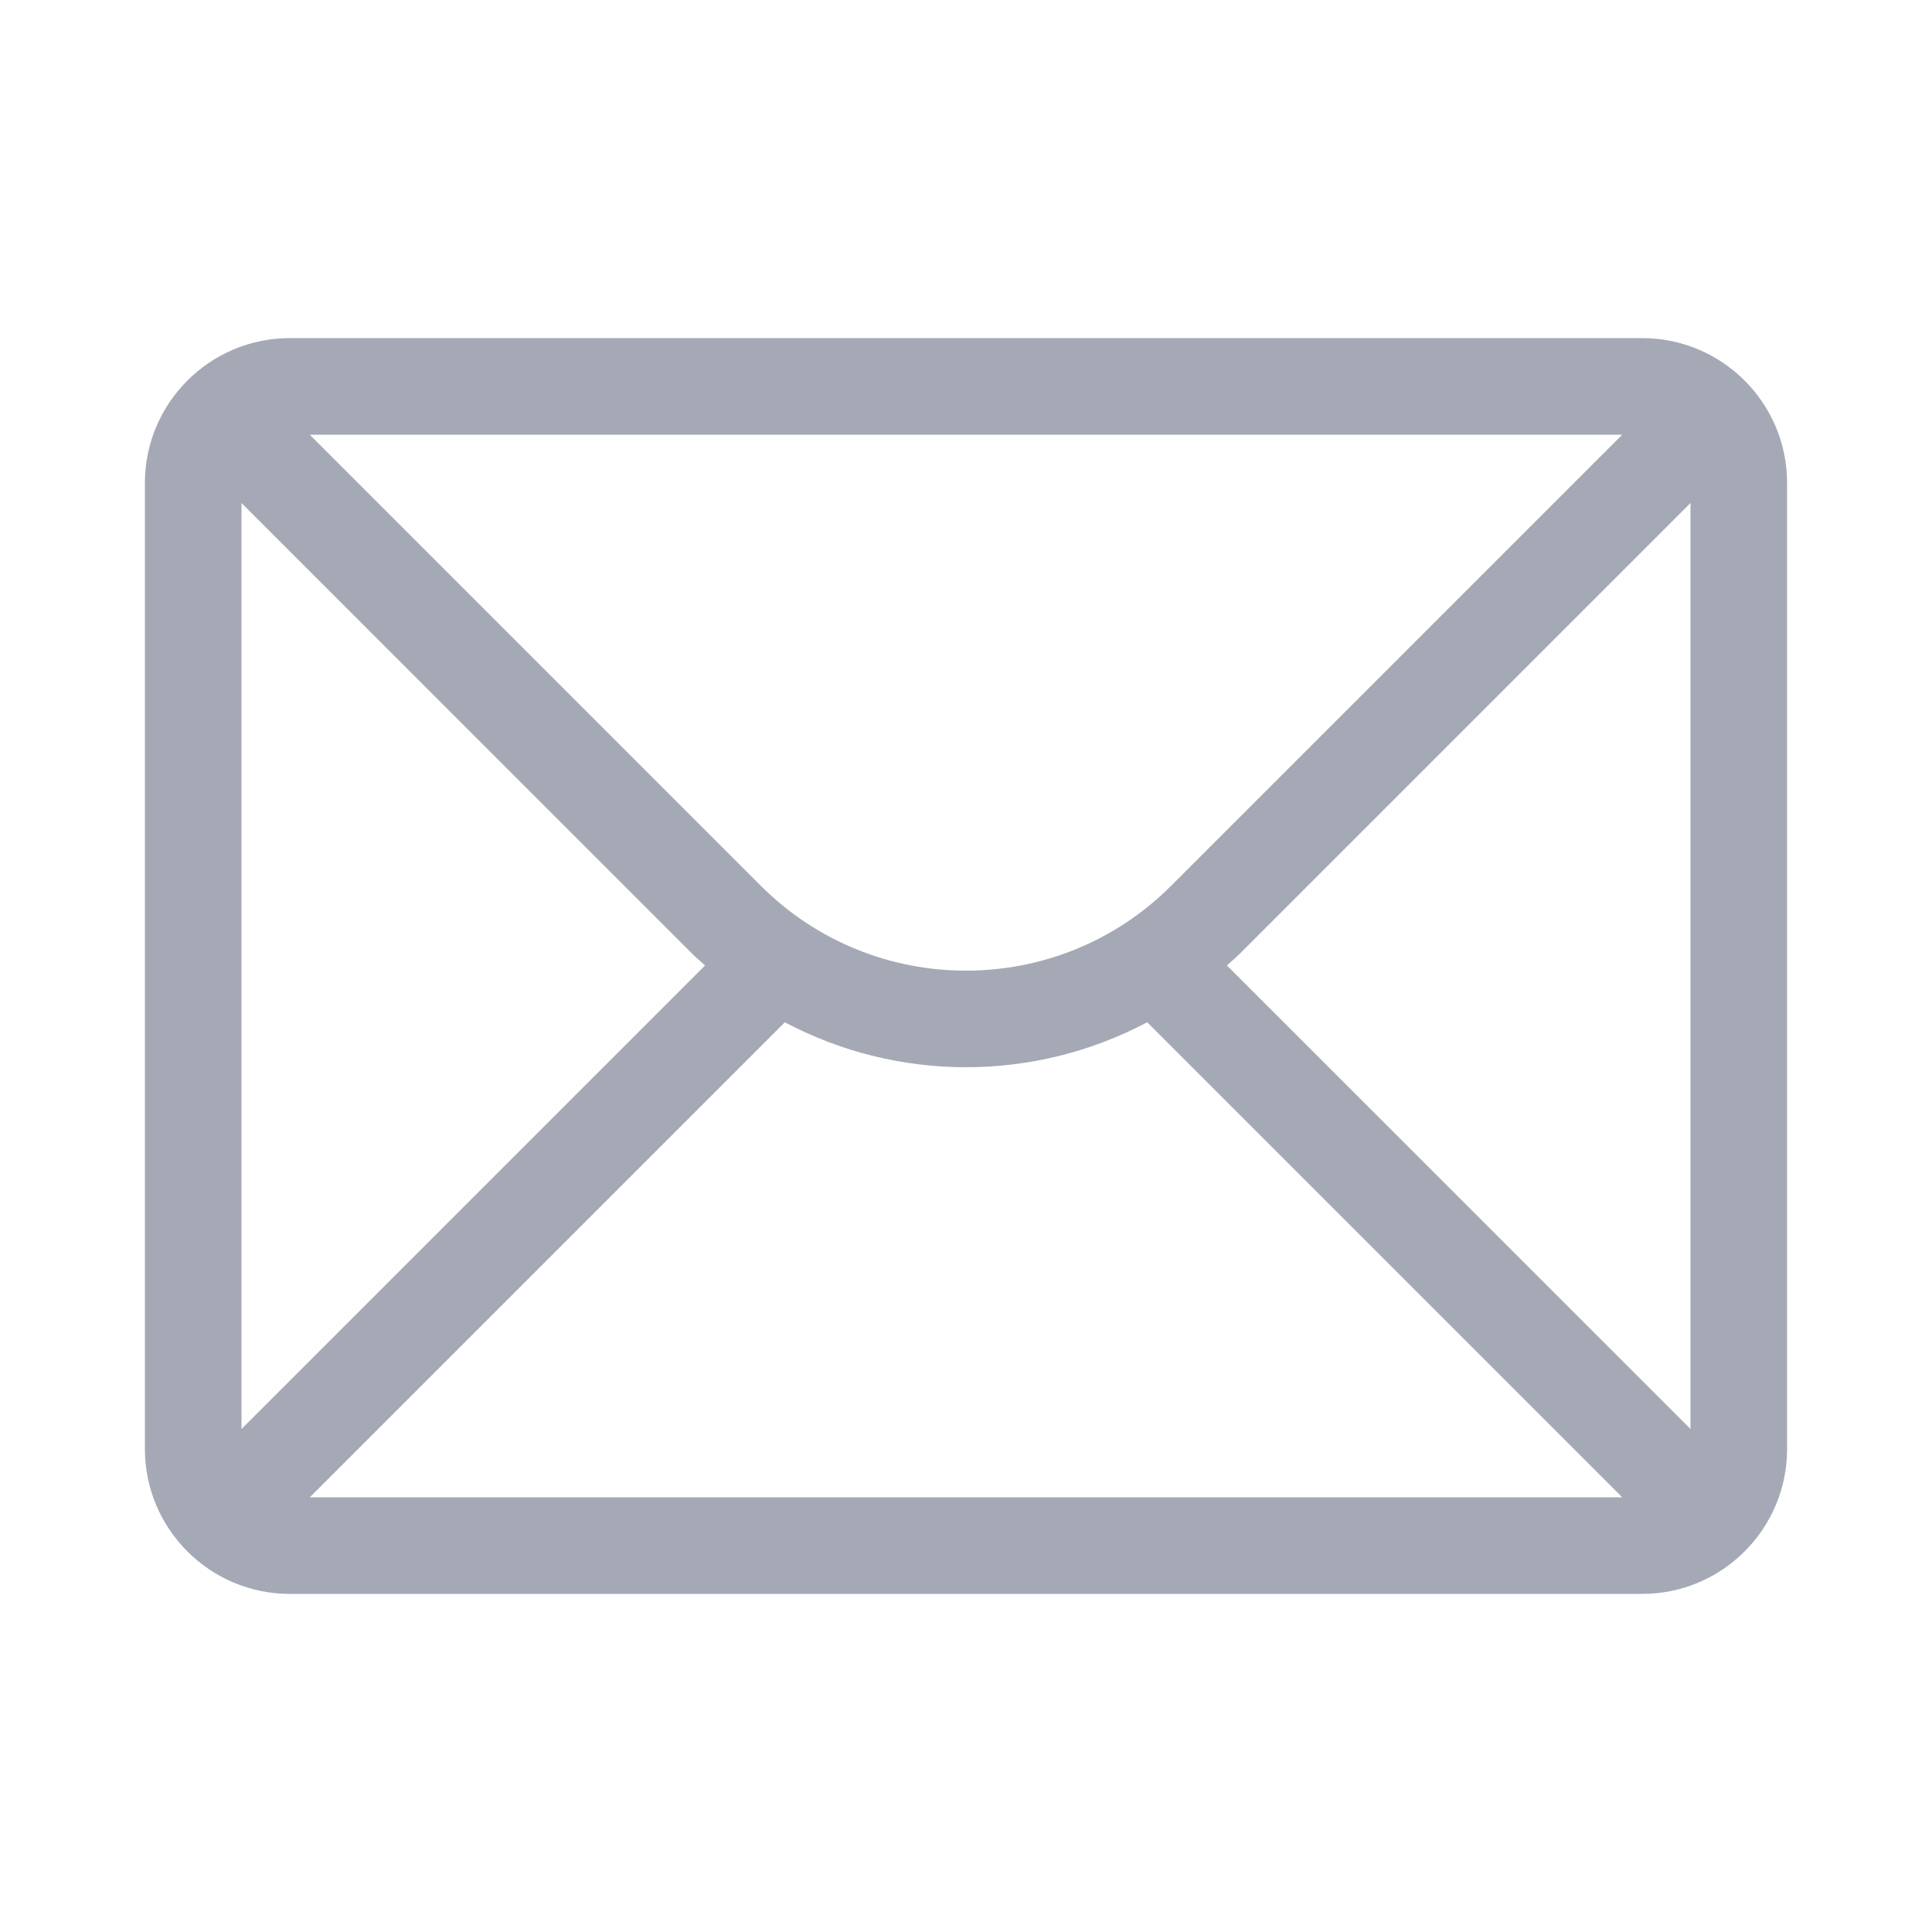 <?xml version="1.0" encoding="UTF-8"?> <svg xmlns="http://www.w3.org/2000/svg" width="40" height="40" viewBox="0 0 40 40" fill="none"> <path fill-rule="evenodd" clip-rule="evenodd" d="M25.401 19.988C25.486 19.91 25.575 19.839 25.657 19.757L35 10.414V29.586L25.401 19.988ZM16.249 21.165C17.418 21.785 18.709 22.096 20 22.096C21.291 22.096 22.582 21.785 23.751 21.165L33.586 31H6.414L16.249 21.165ZM24.243 18.343C21.904 20.681 18.097 20.681 15.756 18.343L6.414 9H33.586L24.243 18.343ZM5 10.414L14.342 19.757C14.424 19.839 14.513 19.91 14.598 19.988L5 29.586V10.414ZM34 7H6C4.345 7 3 8.345 3 10V30C3 31.654 4.345 33 6 33H34C35.654 33 37 31.654 37 30V10C37 8.345 35.654 7 34 7V7Z" fill="#A4A9B5"></path> </svg> 